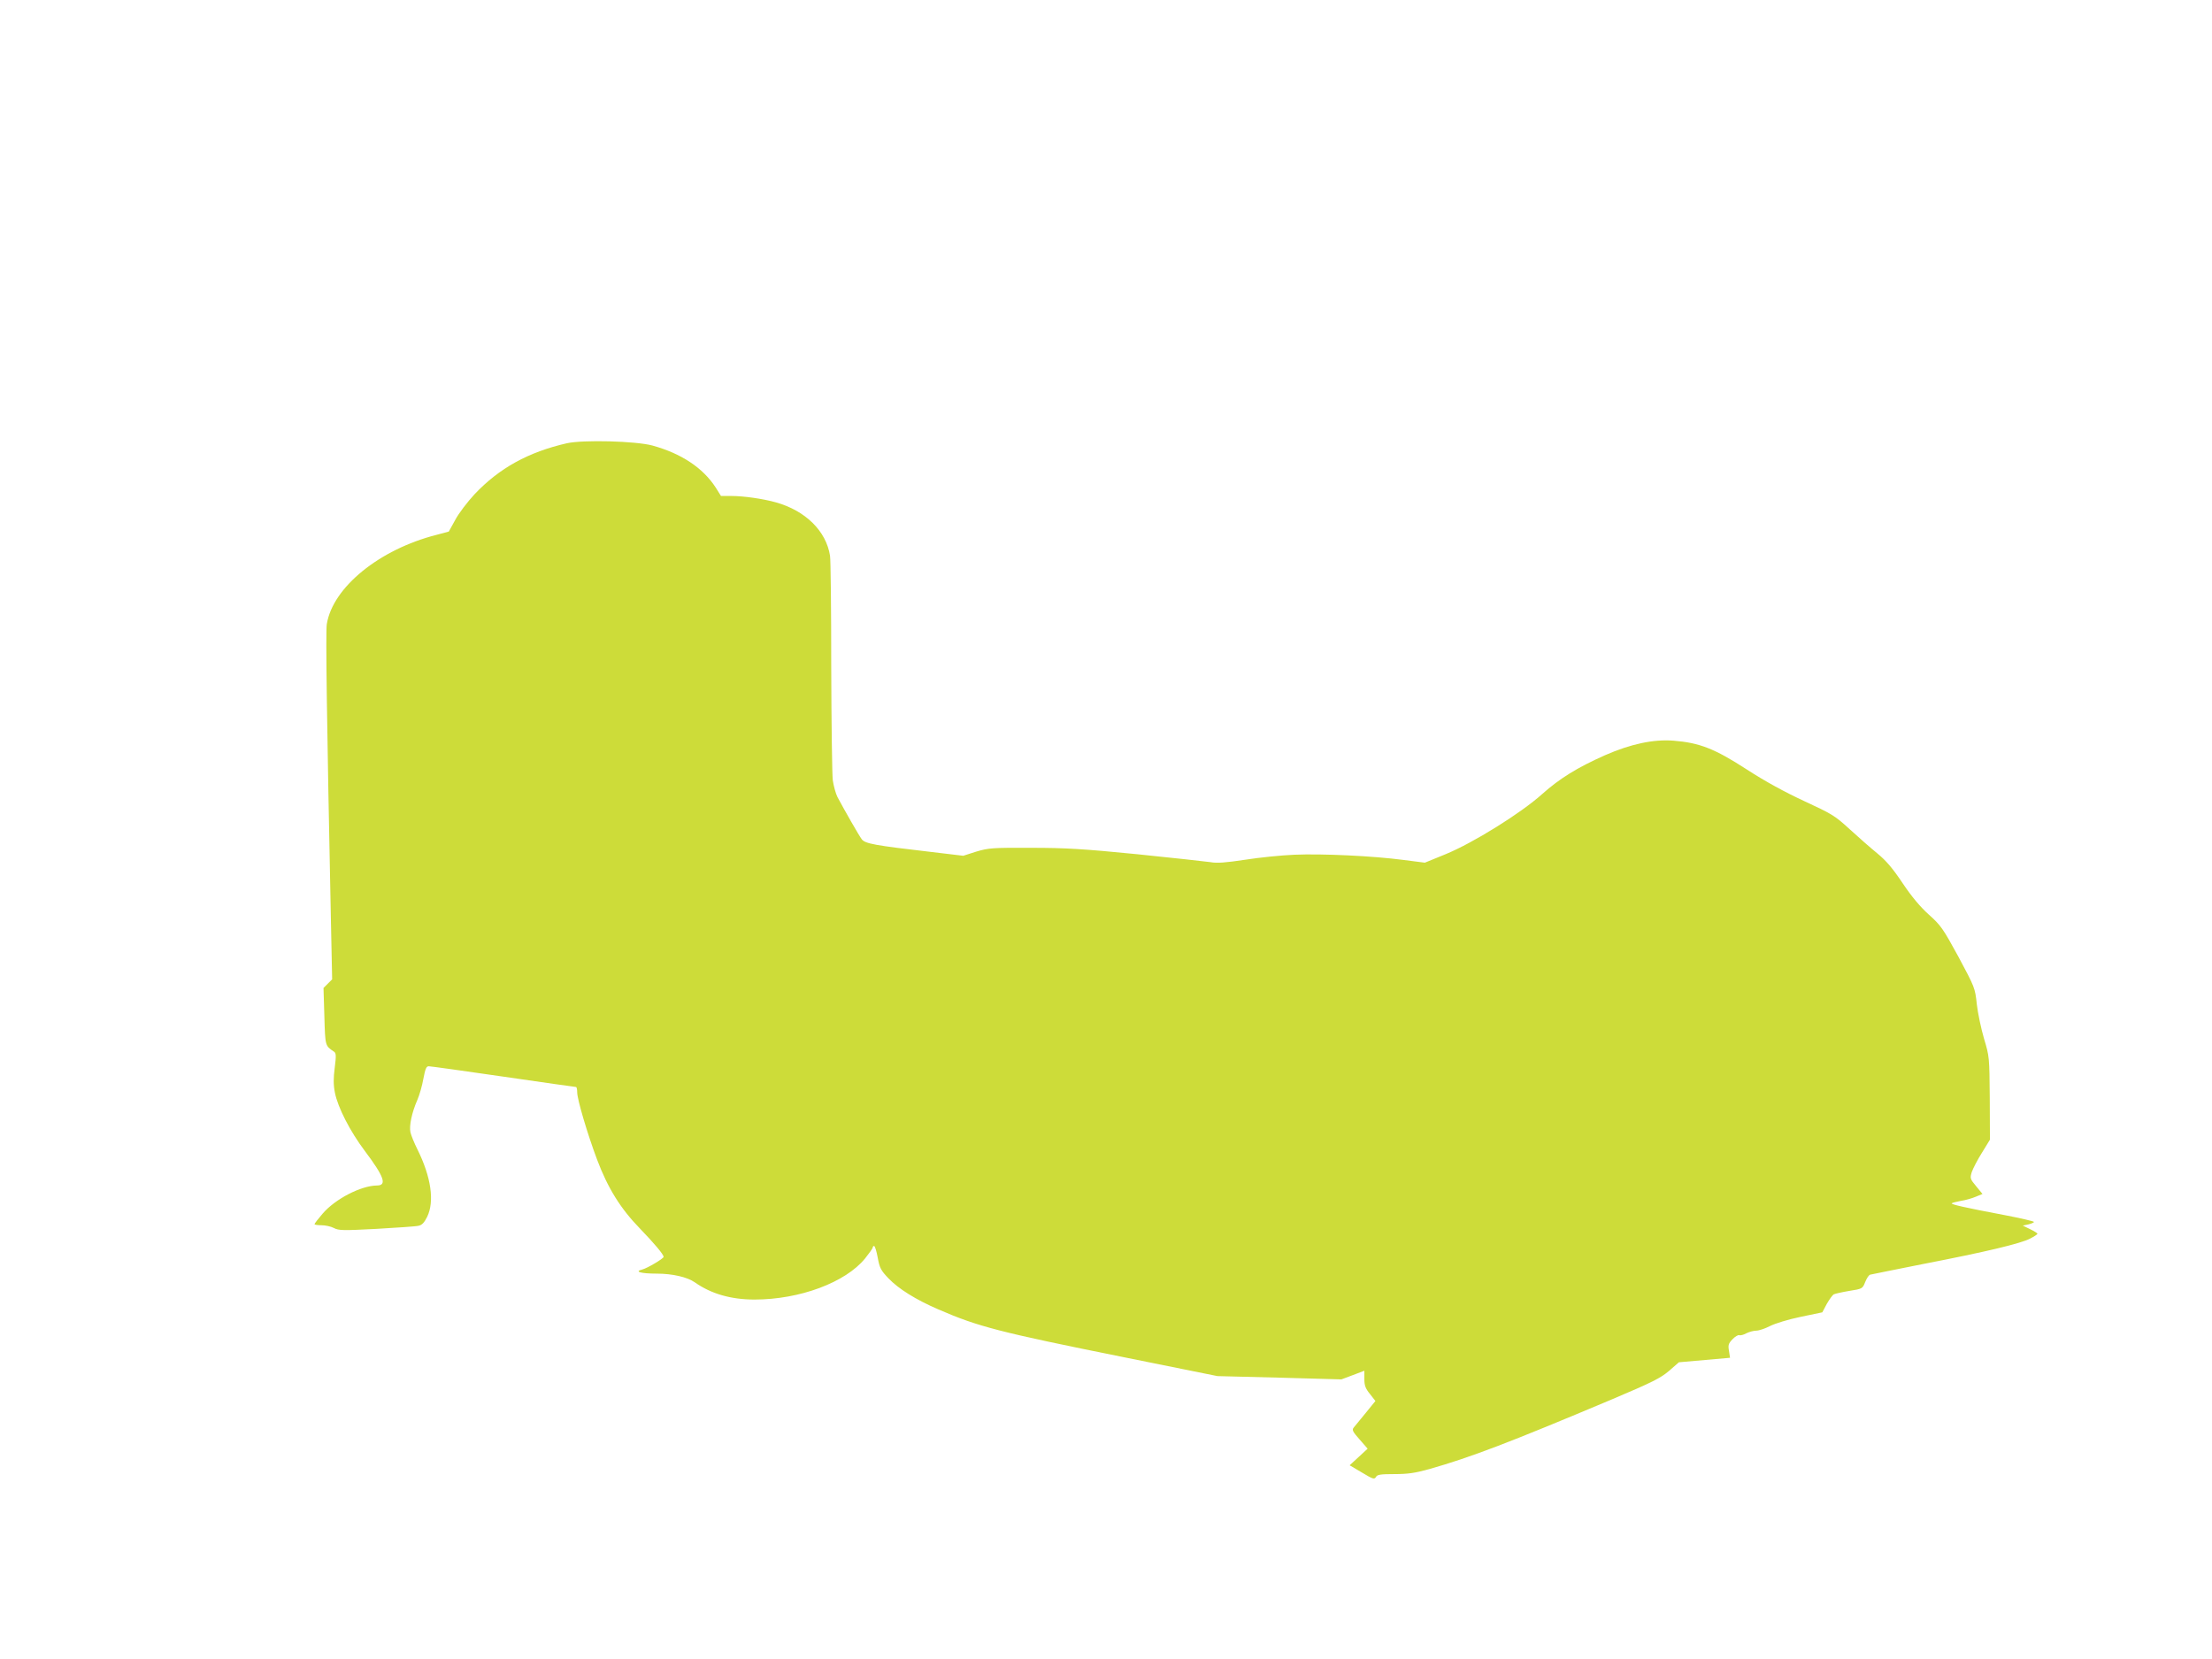 <?xml version="1.0" standalone="no"?>
<!DOCTYPE svg PUBLIC "-//W3C//DTD SVG 20010904//EN"
 "http://www.w3.org/TR/2001/REC-SVG-20010904/DTD/svg10.dtd">
<svg version="1.0" xmlns="http://www.w3.org/2000/svg"
 width="1280pt" height="960pt" viewBox="0 0 1280 960"
 preserveAspectRatio="xMidYMid meet">
<g transform="translate(0,960) scale(0.1,-0.1)"
fill="#cddc39" stroke="none">
<path d="M3280 7035 c-223 -51 -391 -144 -533 -294 -42 -45 -93 -112 -113
-150 l-37 -67 -71 -19 c-331 -84 -601 -304 -635 -517 -7 -42 0 -560 24 -1719
l7 -336 -25 -25 -25 -25 5 -164 c5 -172 4 -170 55 -204 13 -8 14 -23 5 -93 -8
-62 -8 -99 1 -145 17 -86 88 -224 173 -337 112 -149 130 -200 70 -200 -92 -1
-242 -78 -315 -164 -25 -29 -46 -56 -46 -60 0 -3 18 -6 40 -6 23 0 55 -7 72
-16 28 -15 54 -15 247 -5 119 7 228 14 243 18 20 4 33 18 50 52 43 89 23 230
-57 391 -18 36 -36 80 -40 98 -8 38 8 114 40 187 12 27 28 83 35 123 11 58 17
72 31 72 10 0 204 -27 431 -60 227 -33 416 -60 421 -60 4 0 7 -14 7 -31 0 -40
58 -237 115 -389 62 -165 136 -284 248 -399 83 -86 137 -150 137 -164 0 -10
-95 -66 -123 -73 -50 -12 -9 -24 84 -24 90 0 176 -20 219 -50 95 -67 210 -100
346 -100 262 0 527 99 640 238 24 30 44 58 44 63 0 5 4 9 8 9 5 0 14 -30 21
-67 11 -60 18 -74 62 -120 58 -61 159 -124 289 -180 230 -100 355 -132 1065
-275 l550 -111 359 -9 358 -10 67 25 66 25 0 -47 c0 -38 6 -55 32 -87 l32 -41
-56 -69 c-31 -38 -62 -76 -69 -84 -12 -14 -7 -24 33 -69 l47 -54 -52 -48 -52
-48 71 -42 c63 -38 72 -41 81 -26 7 14 26 17 107 17 78 0 119 6 202 29 239 68
462 153 1058 404 234 99 281 123 330 165 l56 49 148 13 148 13 -6 40 c-6 33
-3 43 20 67 15 16 33 26 39 24 7 -3 26 2 42 11 16 8 42 15 57 15 15 0 51 12
80 27 30 15 105 38 177 53 l125 26 26 49 c15 26 33 51 40 55 8 4 48 13 90 20
76 12 77 13 92 51 9 22 21 41 29 43 7 2 144 29 303 61 367 71 568 119 623 148
23 12 42 24 42 28 0 3 -19 15 -42 26 l-43 21 33 7 c17 4 32 11 32 14 0 4 -78
22 -172 40 -223 42 -311 62 -304 68 3 3 27 9 53 14 27 4 65 15 86 24 l39 16
-37 45 c-35 42 -36 46 -25 82 7 20 33 71 59 112 l46 75 -1 240 c-2 238 -2 241
-33 344 -17 58 -36 148 -42 200 -10 95 -12 98 -106 274 -90 165 -102 182 -171
244 -50 45 -99 103 -152 182 -58 87 -95 130 -147 173 -38 31 -110 94 -160 140
-85 78 -102 88 -262 162 -114 53 -226 114 -334 184 -185 120 -273 154 -423
166 -117 9 -247 -19 -396 -84 -162 -72 -263 -135 -363 -224 -123 -111 -401
-284 -560 -349 l-120 -49 -125 16 c-174 23 -469 37 -630 30 -74 -3 -203 -16
-285 -29 -113 -17 -163 -21 -200 -14 -28 4 -219 25 -425 46 -313 31 -415 37
-615 37 -224 1 -245 -1 -316 -22 l-75 -24 -185 22 c-328 38 -382 48 -402 73
-16 21 -100 168 -141 245 -10 20 -22 63 -27 97 -4 33 -8 329 -9 659 0 329 -3
617 -7 640 -22 143 -142 261 -313 309 -75 21 -187 37 -258 37 l-60 0 -30 48
c-74 115 -200 198 -367 244 -97 26 -401 34 -495 13z"/>
</g>
</svg>
